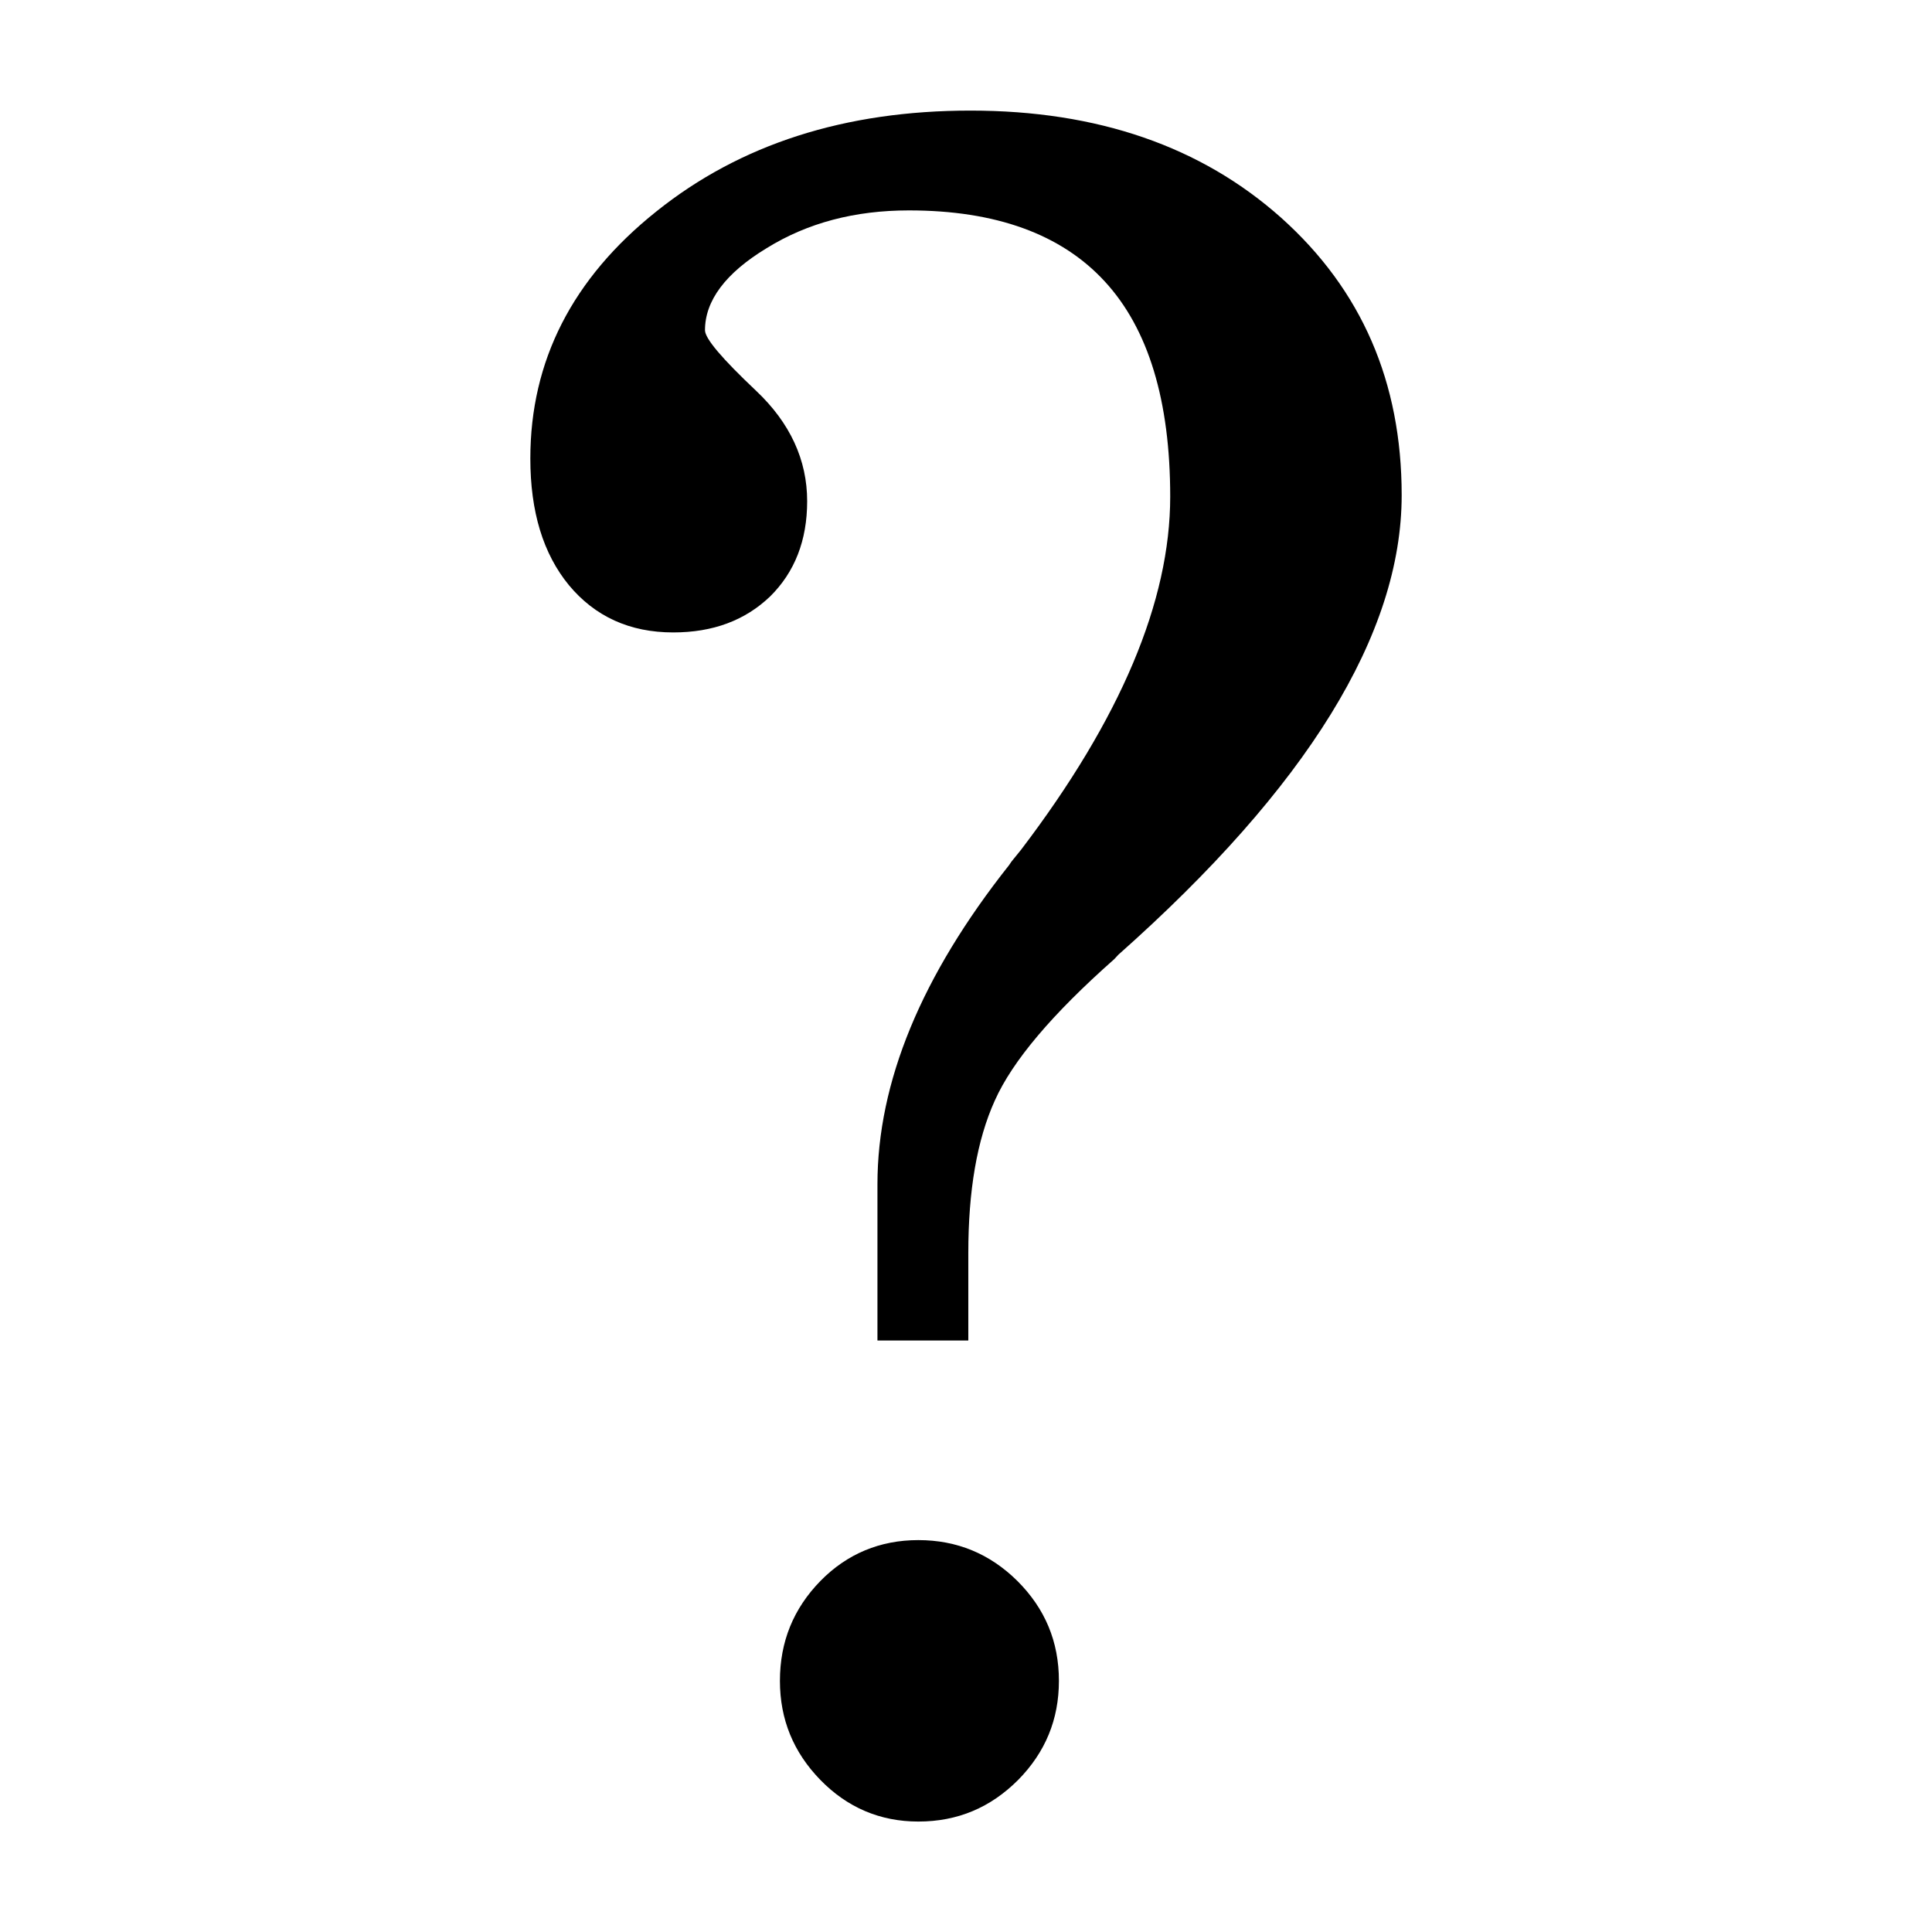 <?xml version="1.0" encoding="UTF-8"?>
<!-- Uploaded to: ICON Repo, www.iconrepo.com, Generator: ICON Repo Mixer Tools -->
<svg fill="#000000" width="800px" height="800px" version="1.1" viewBox="144 144 512 512" xmlns="http://www.w3.org/2000/svg">
 <path d="m387.36 626.73c-10.117 0-18.828-3.715-25.945-11.02-7.137-7.328-10.727-16.039-10.727-26.262 0-10.41 3.59-19.145 10.727-26.473 7.094-7.223 15.828-10.832 25.945-10.832 10.223 0 18.957 3.609 26.262 10.832 7.328 7.328 11 16.059 11 26.473 0 10.223-3.59 18.934-10.812 26.262-7.301 7.305-16.016 11.02-26.449 11.02zm-10.828-127.48v-41.395c0-27.078 11.629-55.23 34.891-84.598l0.609-0.902 2.602-3.211c26.367-34.68 39.484-65.852 39.484-93.52 0-25.465-5.793-44.504-17.34-57.035-11.523-12.531-28.863-18.828-51.914-18.828-14.336 0-26.871 3.297-37.703 10.012-10.914 6.609-16.332 13.934-16.332 21.742 0 2.203 4.512 7.516 13.539 16.039 9.027 8.523 13.539 18.348 13.539 29.262 0 10.434-3.316 18.828-9.824 25.254-6.629 6.34-15.133 9.531-25.672 9.531-11.523 0-20.738-4.219-27.648-12.531-6.82-8.316-10.219-19.441-10.219-33.566 0-25.863 11.125-47.695 33.379-65.453 22.25-17.844 50.004-26.742 83.277-26.742 33.672 0 61.148 9.508 82.371 28.445 21.266 19.062 31.887 43.496 31.887 73.473 0 36.801-25.043 77.375-75.066 121.77l-1.113 1.195c-16.414 14.527-26.953 26.953-31.656 37.492-4.723 10.434-7.012 23.867-7.012 40.391v23.176z" fill-rule="evenodd"/>
</svg>